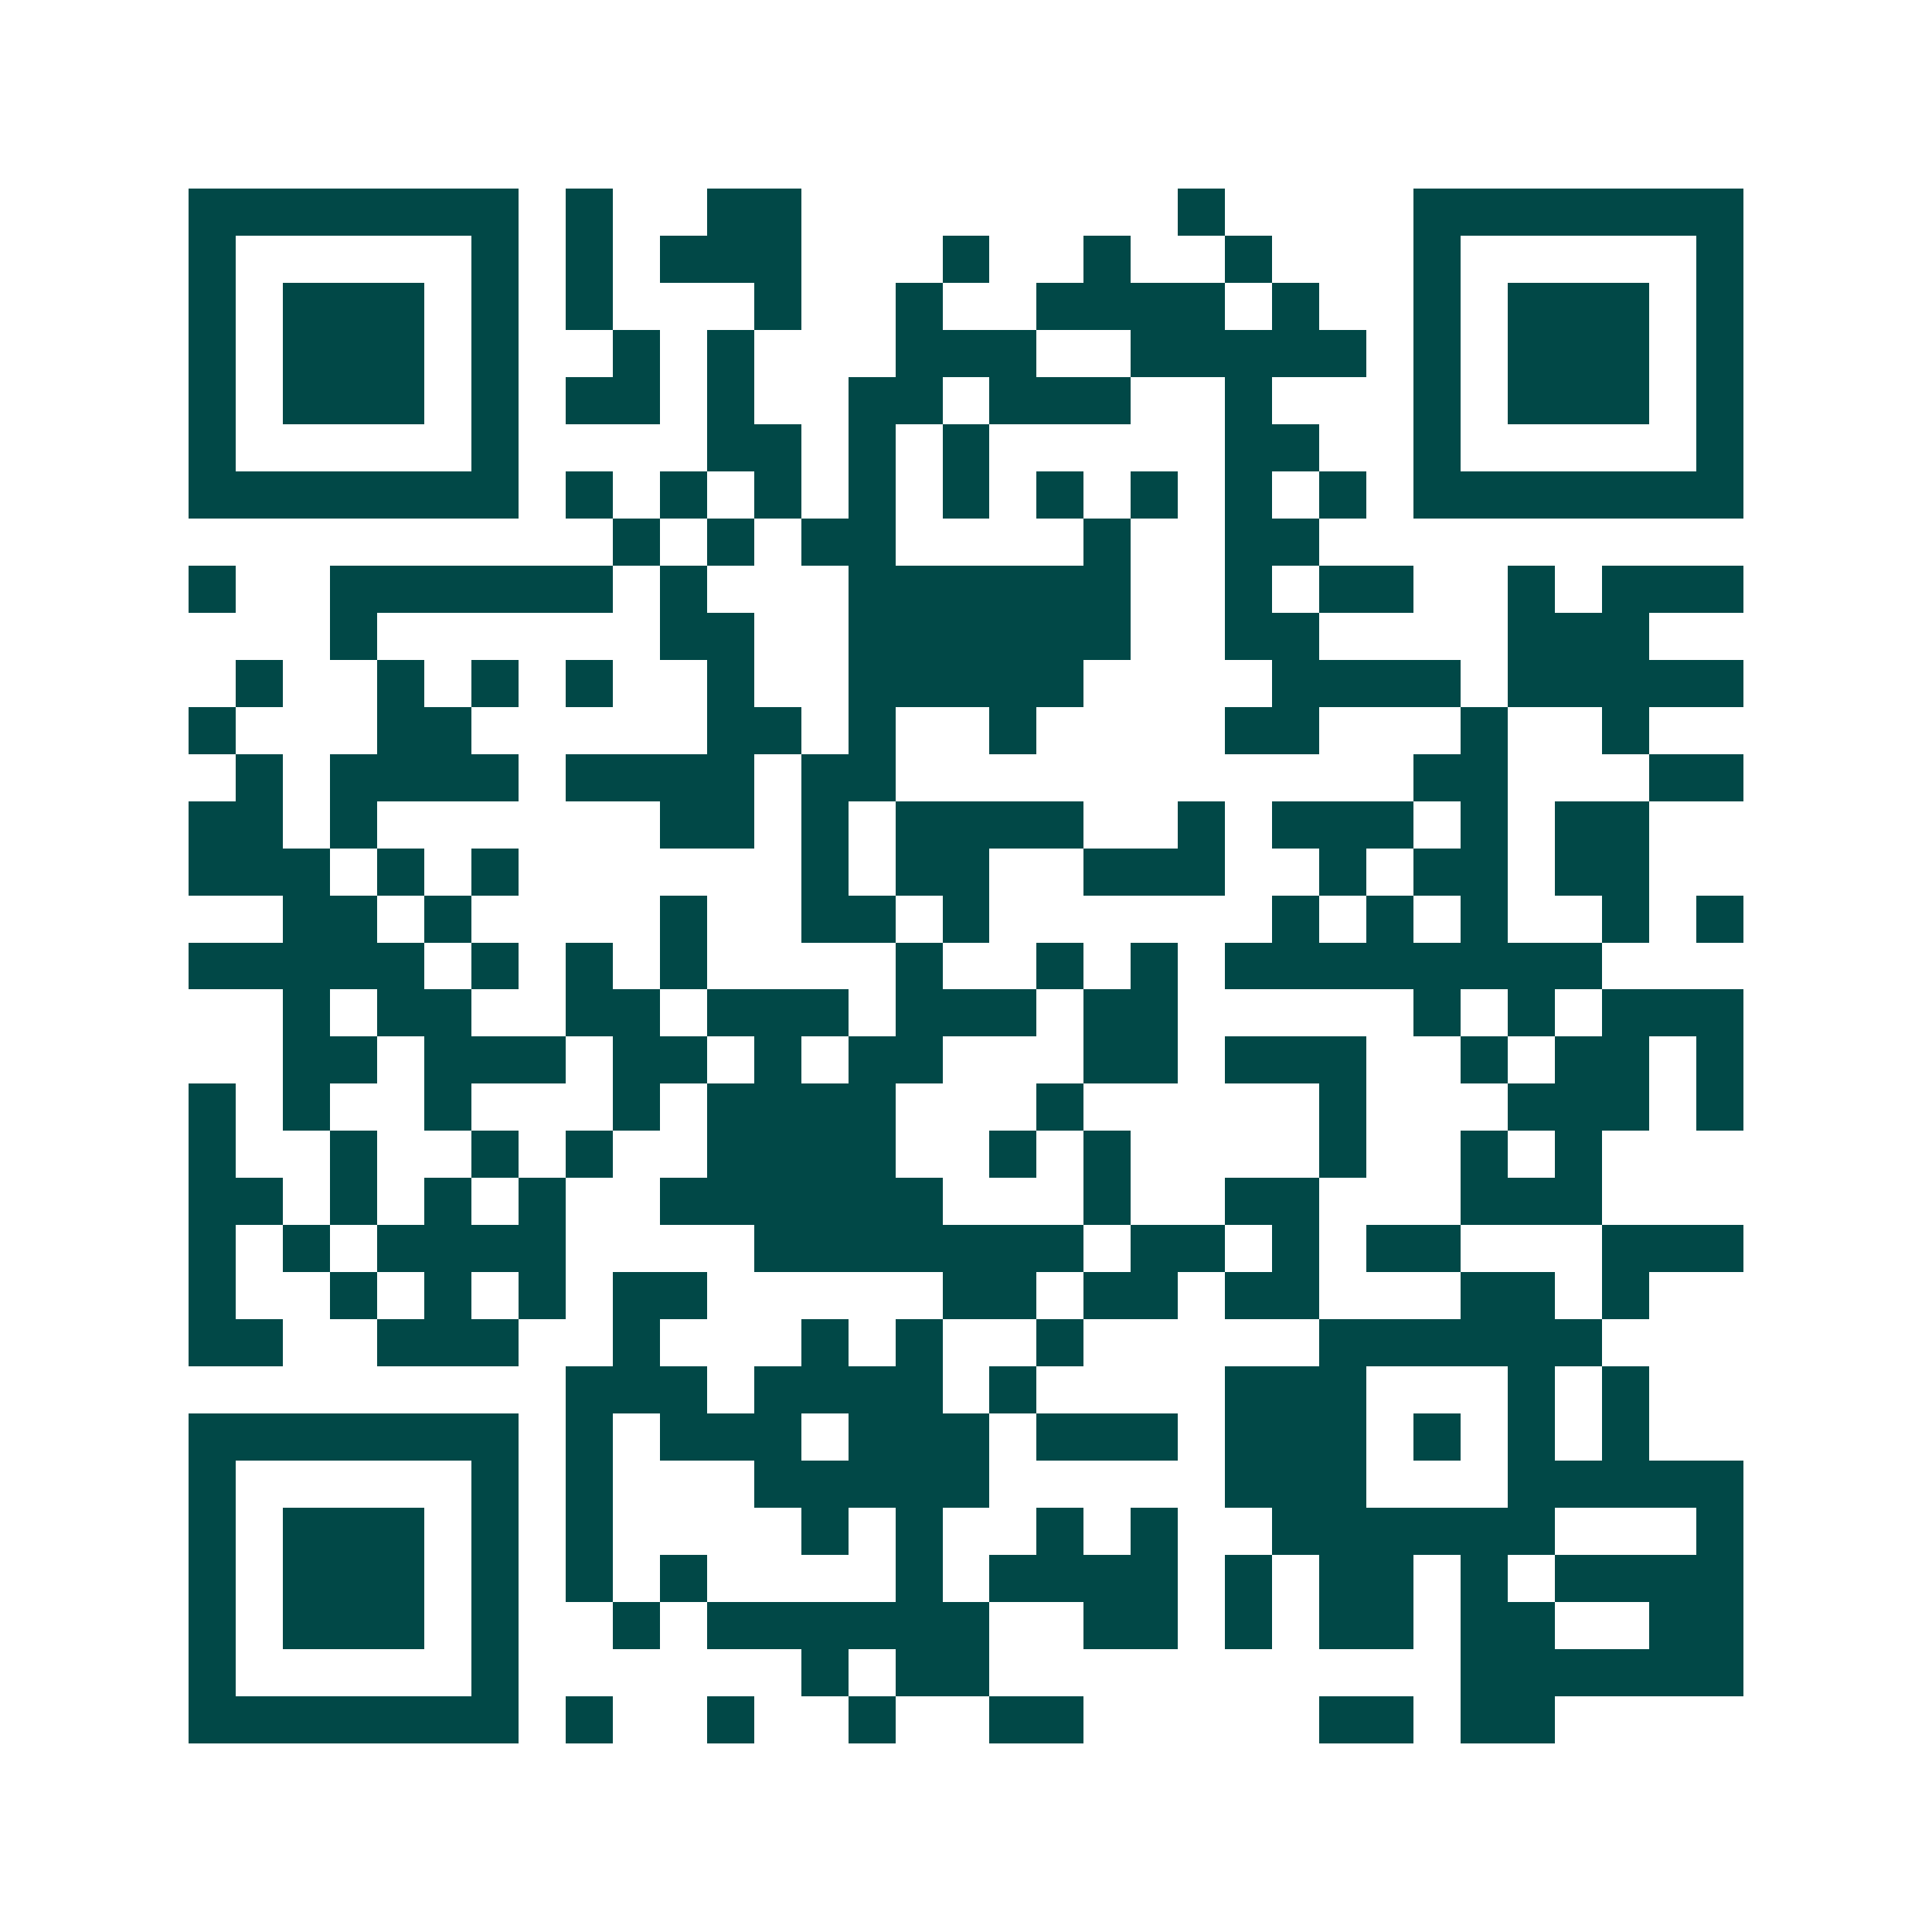 <svg xmlns="http://www.w3.org/2000/svg" width="200" height="200" viewBox="0 0 41 41" shape-rendering="crispEdges"><path fill="#ffffff" d="M0 0h41v41H0z"/><path stroke="#014847" d="M4 4.5h7m1 0h1m2 0h2m8 0h1m4 0h7M4 5.5h1m5 0h1m1 0h1m1 0h3m3 0h1m2 0h1m2 0h1m3 0h1m5 0h1M4 6.5h1m1 0h3m1 0h1m1 0h1m3 0h1m2 0h1m2 0h4m1 0h1m2 0h1m1 0h3m1 0h1M4 7.5h1m1 0h3m1 0h1m2 0h1m1 0h1m3 0h3m2 0h5m1 0h1m1 0h3m1 0h1M4 8.5h1m1 0h3m1 0h1m1 0h2m1 0h1m2 0h2m1 0h3m2 0h1m3 0h1m1 0h3m1 0h1M4 9.5h1m5 0h1m4 0h2m1 0h1m1 0h1m5 0h2m2 0h1m5 0h1M4 10.5h7m1 0h1m1 0h1m1 0h1m1 0h1m1 0h1m1 0h1m1 0h1m1 0h1m1 0h1m1 0h7M13 11.5h1m1 0h1m1 0h2m4 0h1m2 0h2M4 12.5h1m2 0h6m1 0h1m3 0h6m2 0h1m1 0h2m2 0h1m1 0h3M7 13.5h1m6 0h2m2 0h6m2 0h2m4 0h3M5 14.5h1m2 0h1m1 0h1m1 0h1m2 0h1m2 0h5m4 0h4m1 0h5M4 15.5h1m3 0h2m5 0h2m1 0h1m2 0h1m4 0h2m3 0h1m2 0h1M5 16.5h1m1 0h4m1 0h4m1 0h2m11 0h2m3 0h2M4 17.5h2m1 0h1m6 0h2m1 0h1m1 0h4m2 0h1m1 0h3m1 0h1m1 0h2M4 18.5h3m1 0h1m1 0h1m6 0h1m1 0h2m2 0h3m2 0h1m1 0h2m1 0h2M6 19.5h2m1 0h1m4 0h1m2 0h2m1 0h1m6 0h1m1 0h1m1 0h1m2 0h1m1 0h1M4 20.5h5m1 0h1m1 0h1m1 0h1m4 0h1m2 0h1m1 0h1m1 0h8M6 21.5h1m1 0h2m2 0h2m1 0h3m1 0h3m1 0h2m5 0h1m1 0h1m1 0h3M6 22.5h2m1 0h3m1 0h2m1 0h1m1 0h2m3 0h2m1 0h3m2 0h1m1 0h2m1 0h1M4 23.5h1m1 0h1m2 0h1m3 0h1m1 0h4m3 0h1m5 0h1m3 0h3m1 0h1M4 24.5h1m2 0h1m2 0h1m1 0h1m2 0h4m2 0h1m1 0h1m4 0h1m2 0h1m1 0h1M4 25.5h2m1 0h1m1 0h1m1 0h1m2 0h6m3 0h1m2 0h2m3 0h3M4 26.5h1m1 0h1m1 0h4m4 0h7m1 0h2m1 0h1m1 0h2m3 0h3M4 27.5h1m2 0h1m1 0h1m1 0h1m1 0h2m5 0h2m1 0h2m1 0h2m3 0h2m1 0h1M4 28.5h2m2 0h3m2 0h1m3 0h1m1 0h1m2 0h1m5 0h6M12 29.5h3m1 0h4m1 0h1m4 0h3m3 0h1m1 0h1M4 30.5h7m1 0h1m1 0h3m1 0h3m1 0h3m1 0h3m1 0h1m1 0h1m1 0h1M4 31.5h1m5 0h1m1 0h1m3 0h5m5 0h3m3 0h5M4 32.5h1m1 0h3m1 0h1m1 0h1m4 0h1m1 0h1m2 0h1m1 0h1m2 0h6m3 0h1M4 33.5h1m1 0h3m1 0h1m1 0h1m1 0h1m4 0h1m1 0h4m1 0h1m1 0h2m1 0h1m1 0h4M4 34.5h1m1 0h3m1 0h1m2 0h1m1 0h6m2 0h2m1 0h1m1 0h2m1 0h2m2 0h2M4 35.5h1m5 0h1m6 0h1m1 0h2m10 0h6M4 36.5h7m1 0h1m2 0h1m2 0h1m2 0h2m5 0h2m1 0h2"/></svg>
